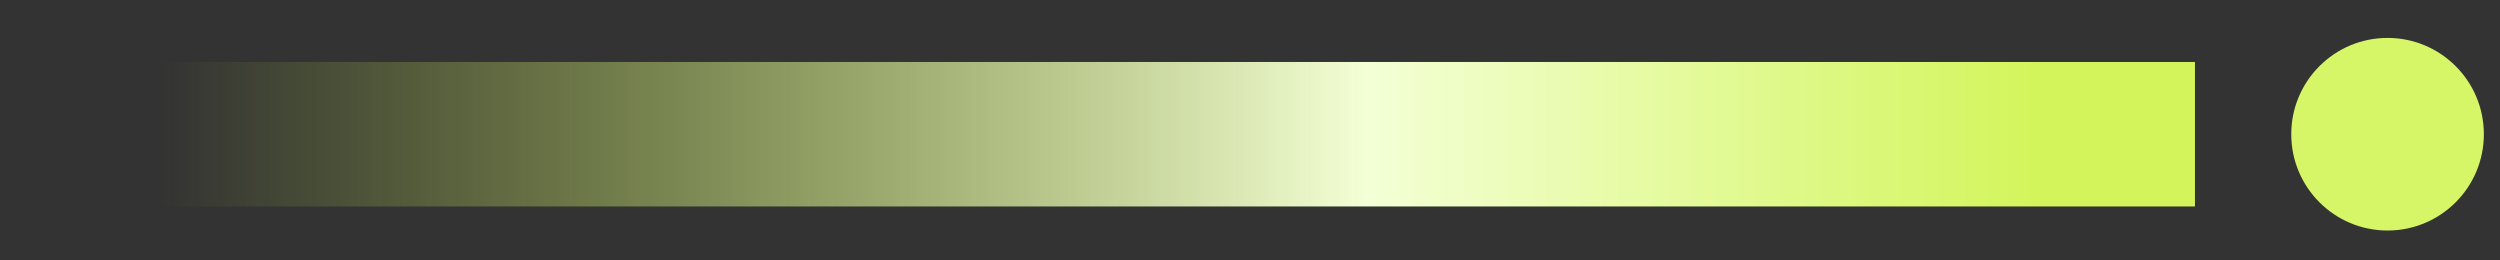 <svg width="48" height="5" viewBox="0 0 48 5" fill="none" xmlns="http://www.w3.org/2000/svg">
<rect x="0" y="0" width="48" height="5" fill="#333333" stroke="none"/>
<circle cx="45.841" cy="2.577" r="1.849" fill="#D6F667"/>
<path d="M42.143 2.577L0.537 2.577" stroke="url(#paint0_linear_7568_7052)" stroke-width="2.774"/>
<defs>
<linearGradient id="paint0_linear_7568_7052" x1="46.194" y1="2.577" x2="-5.609" y2="2.577" gradientUnits="userSpaceOnUse">
<stop offset="0.136" stop-color="#D3F55B"/>
<stop offset="0.385" stop-color="#F3FFD5"/>
<stop offset="0.833" stop-color="#CAF23A" stop-opacity="0"/>
</linearGradient>
</defs>
</svg>
